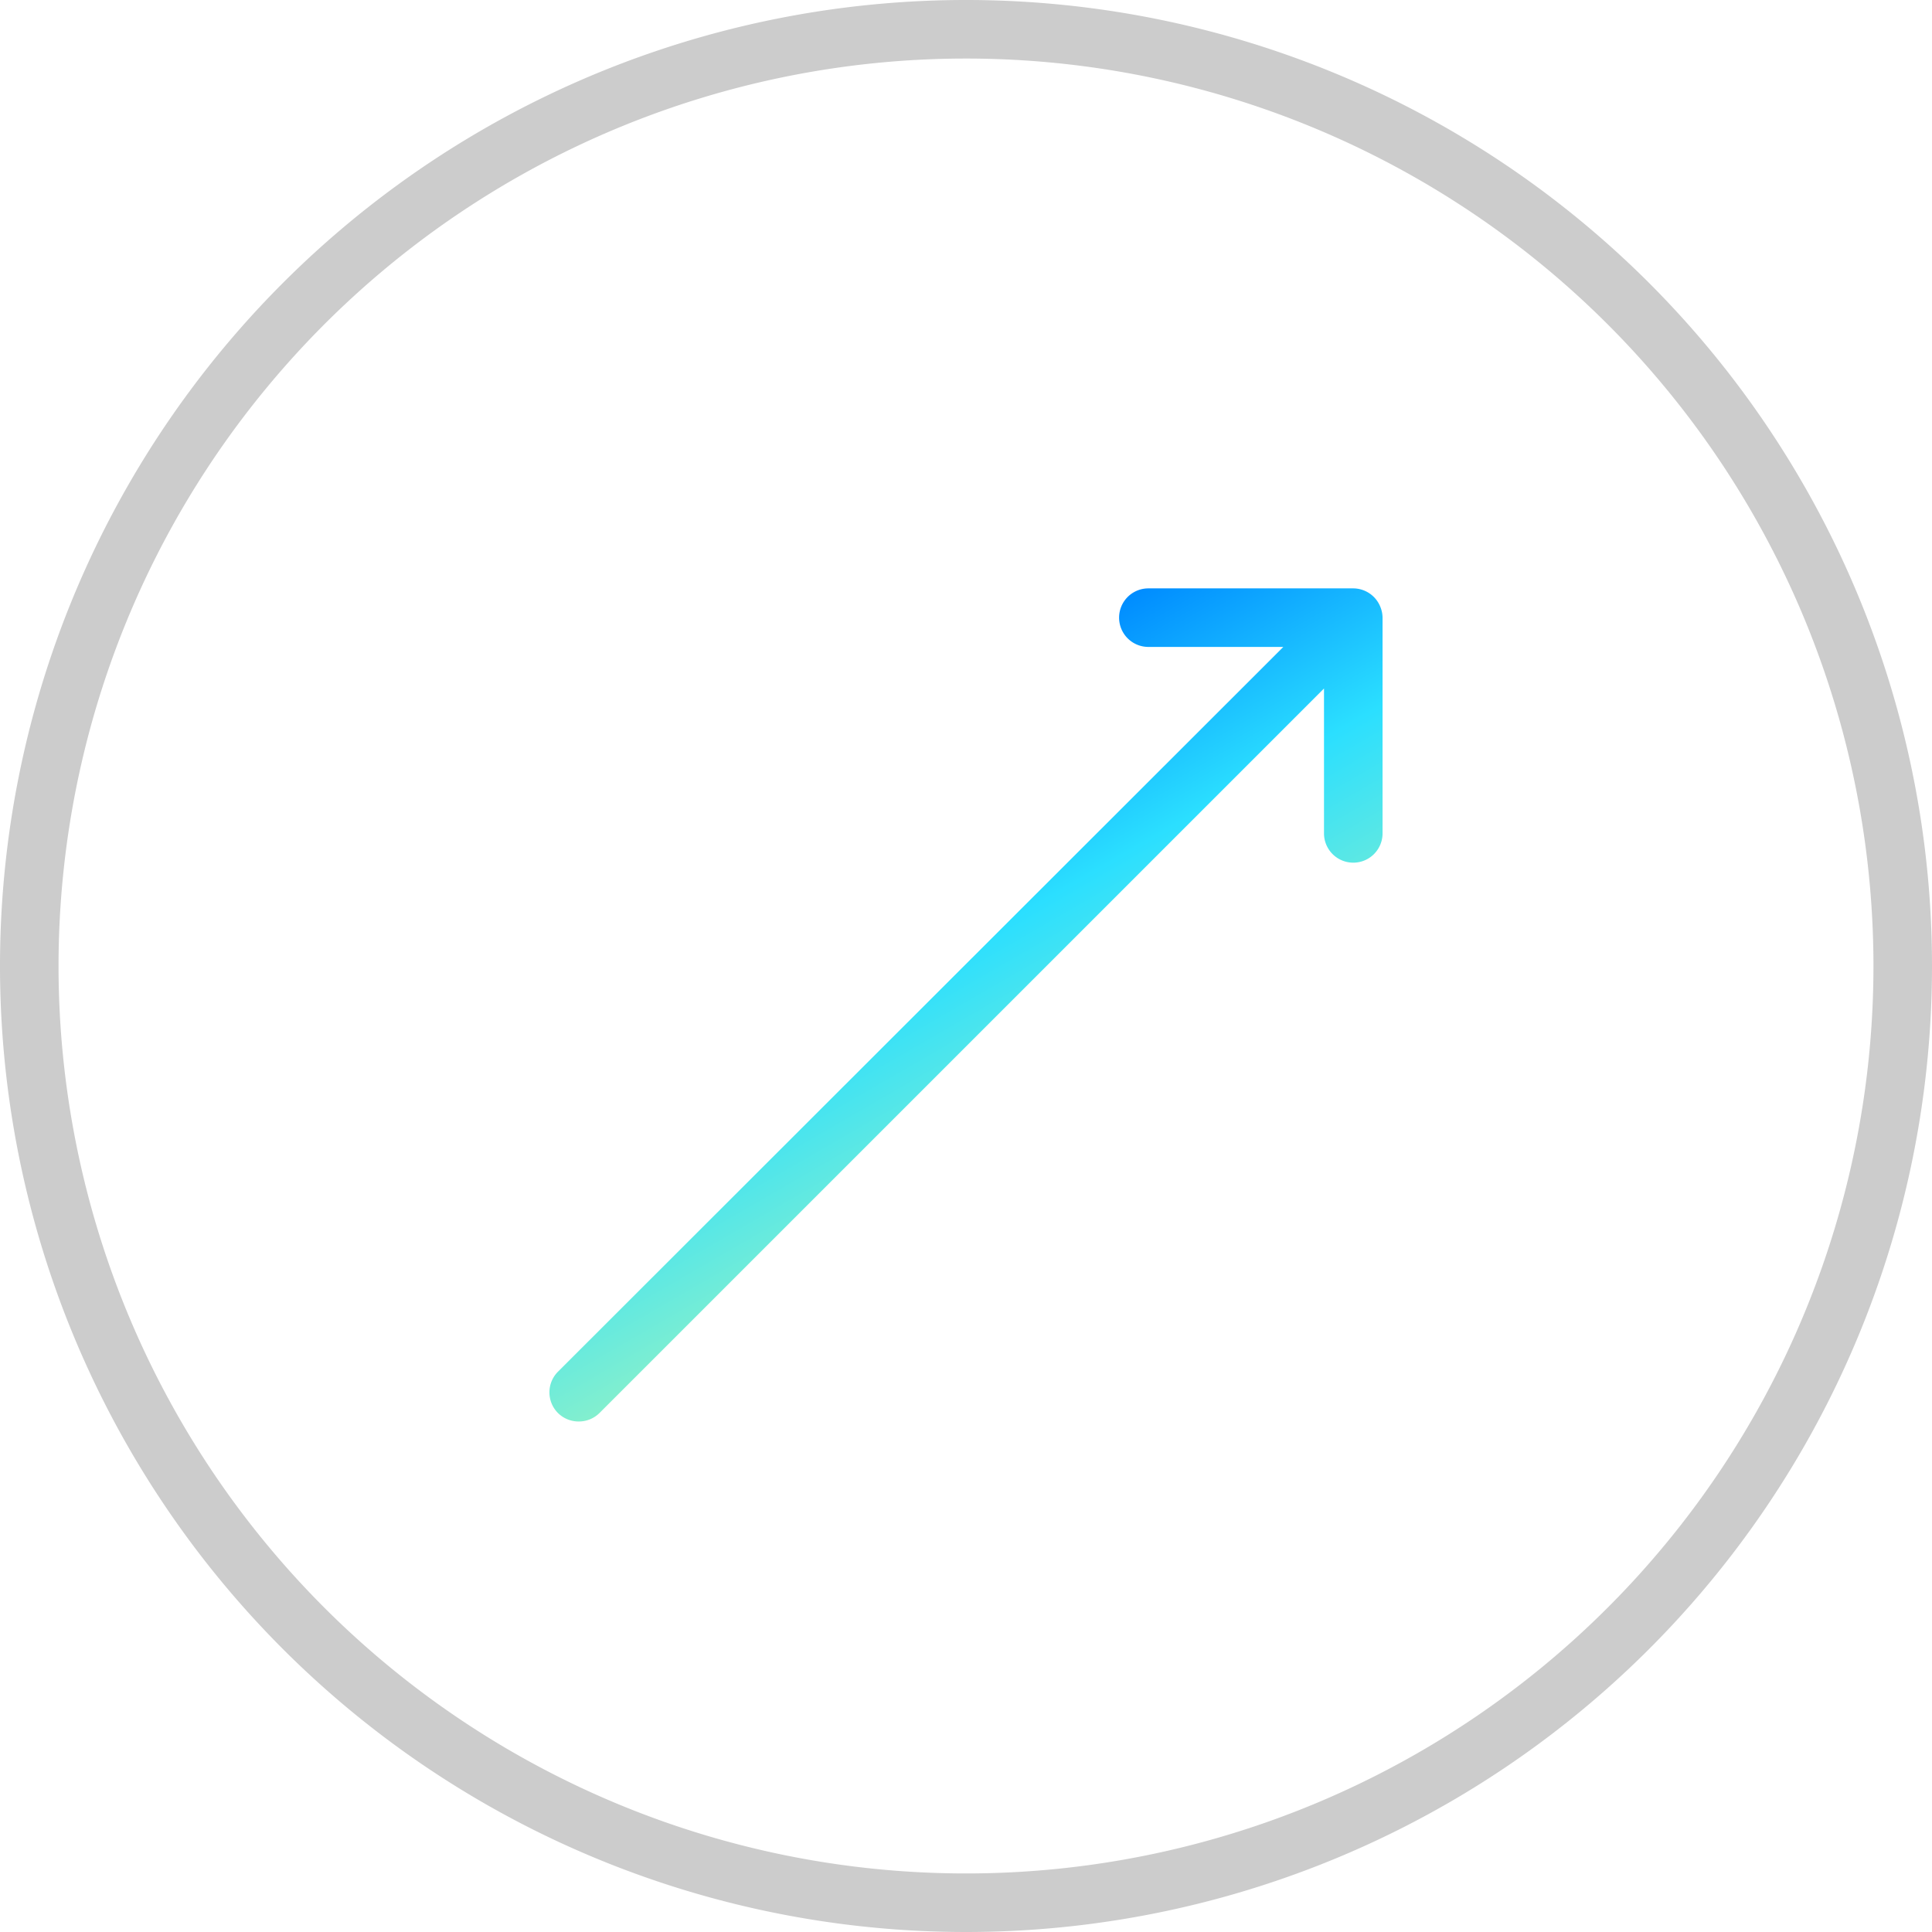 <?xml version="1.0" encoding="UTF-8"?> <svg xmlns="http://www.w3.org/2000/svg" xmlns:xlink="http://www.w3.org/1999/xlink" id="ec4db6c9-5025-45fe-afa3-75f00588f1fb" data-name="Layer 1" width="66" height="66" viewBox="0 0 66 66"><defs><style>.a4167662-58f0-4d6d-ba45-c9256141ebfc{fill:#ccc;}.eedbdd03-c5af-40e5-861c-1accf3d6418f{fill:url(#e2ab0893-3ffb-4aea-870f-669843d16bca);}</style><linearGradient id="e2ab0893-3ffb-4aea-870f-669843d16bca" x1="28.32" y1="26.23" x2="35.92" y2="39.39" gradientUnits="userSpaceOnUse"><stop offset="0" stop-color="#008cff"></stop><stop offset="0.5" stop-color="#2bdfff"></stop><stop offset="1" stop-color="#83efce"></stop></linearGradient></defs><path class="a4167662-58f0-4d6d-ba45-c9256141ebfc" d="M33,66A33,33,0,1,1,66,33,33,33,0,0,1,33,66ZM33,2A31,31,0,1,0,64,33,31,31,0,0,0,33,2Z"></path><path class="eedbdd03-c5af-40e5-861c-1accf3d6418f" d="M47.15,20.72a1,1,0,0,0-.92-.62h-7a1,1,0,0,0,0,2h4.61L19.06,46.86a1,1,0,0,0,0,1.41,1,1,0,0,0,.71.29,1,1,0,0,0,.71-.29L45.23,23.52v4.95a1,1,0,0,0,2,0V21.1A1,1,0,0,0,47.15,20.72Z"></path></svg> 